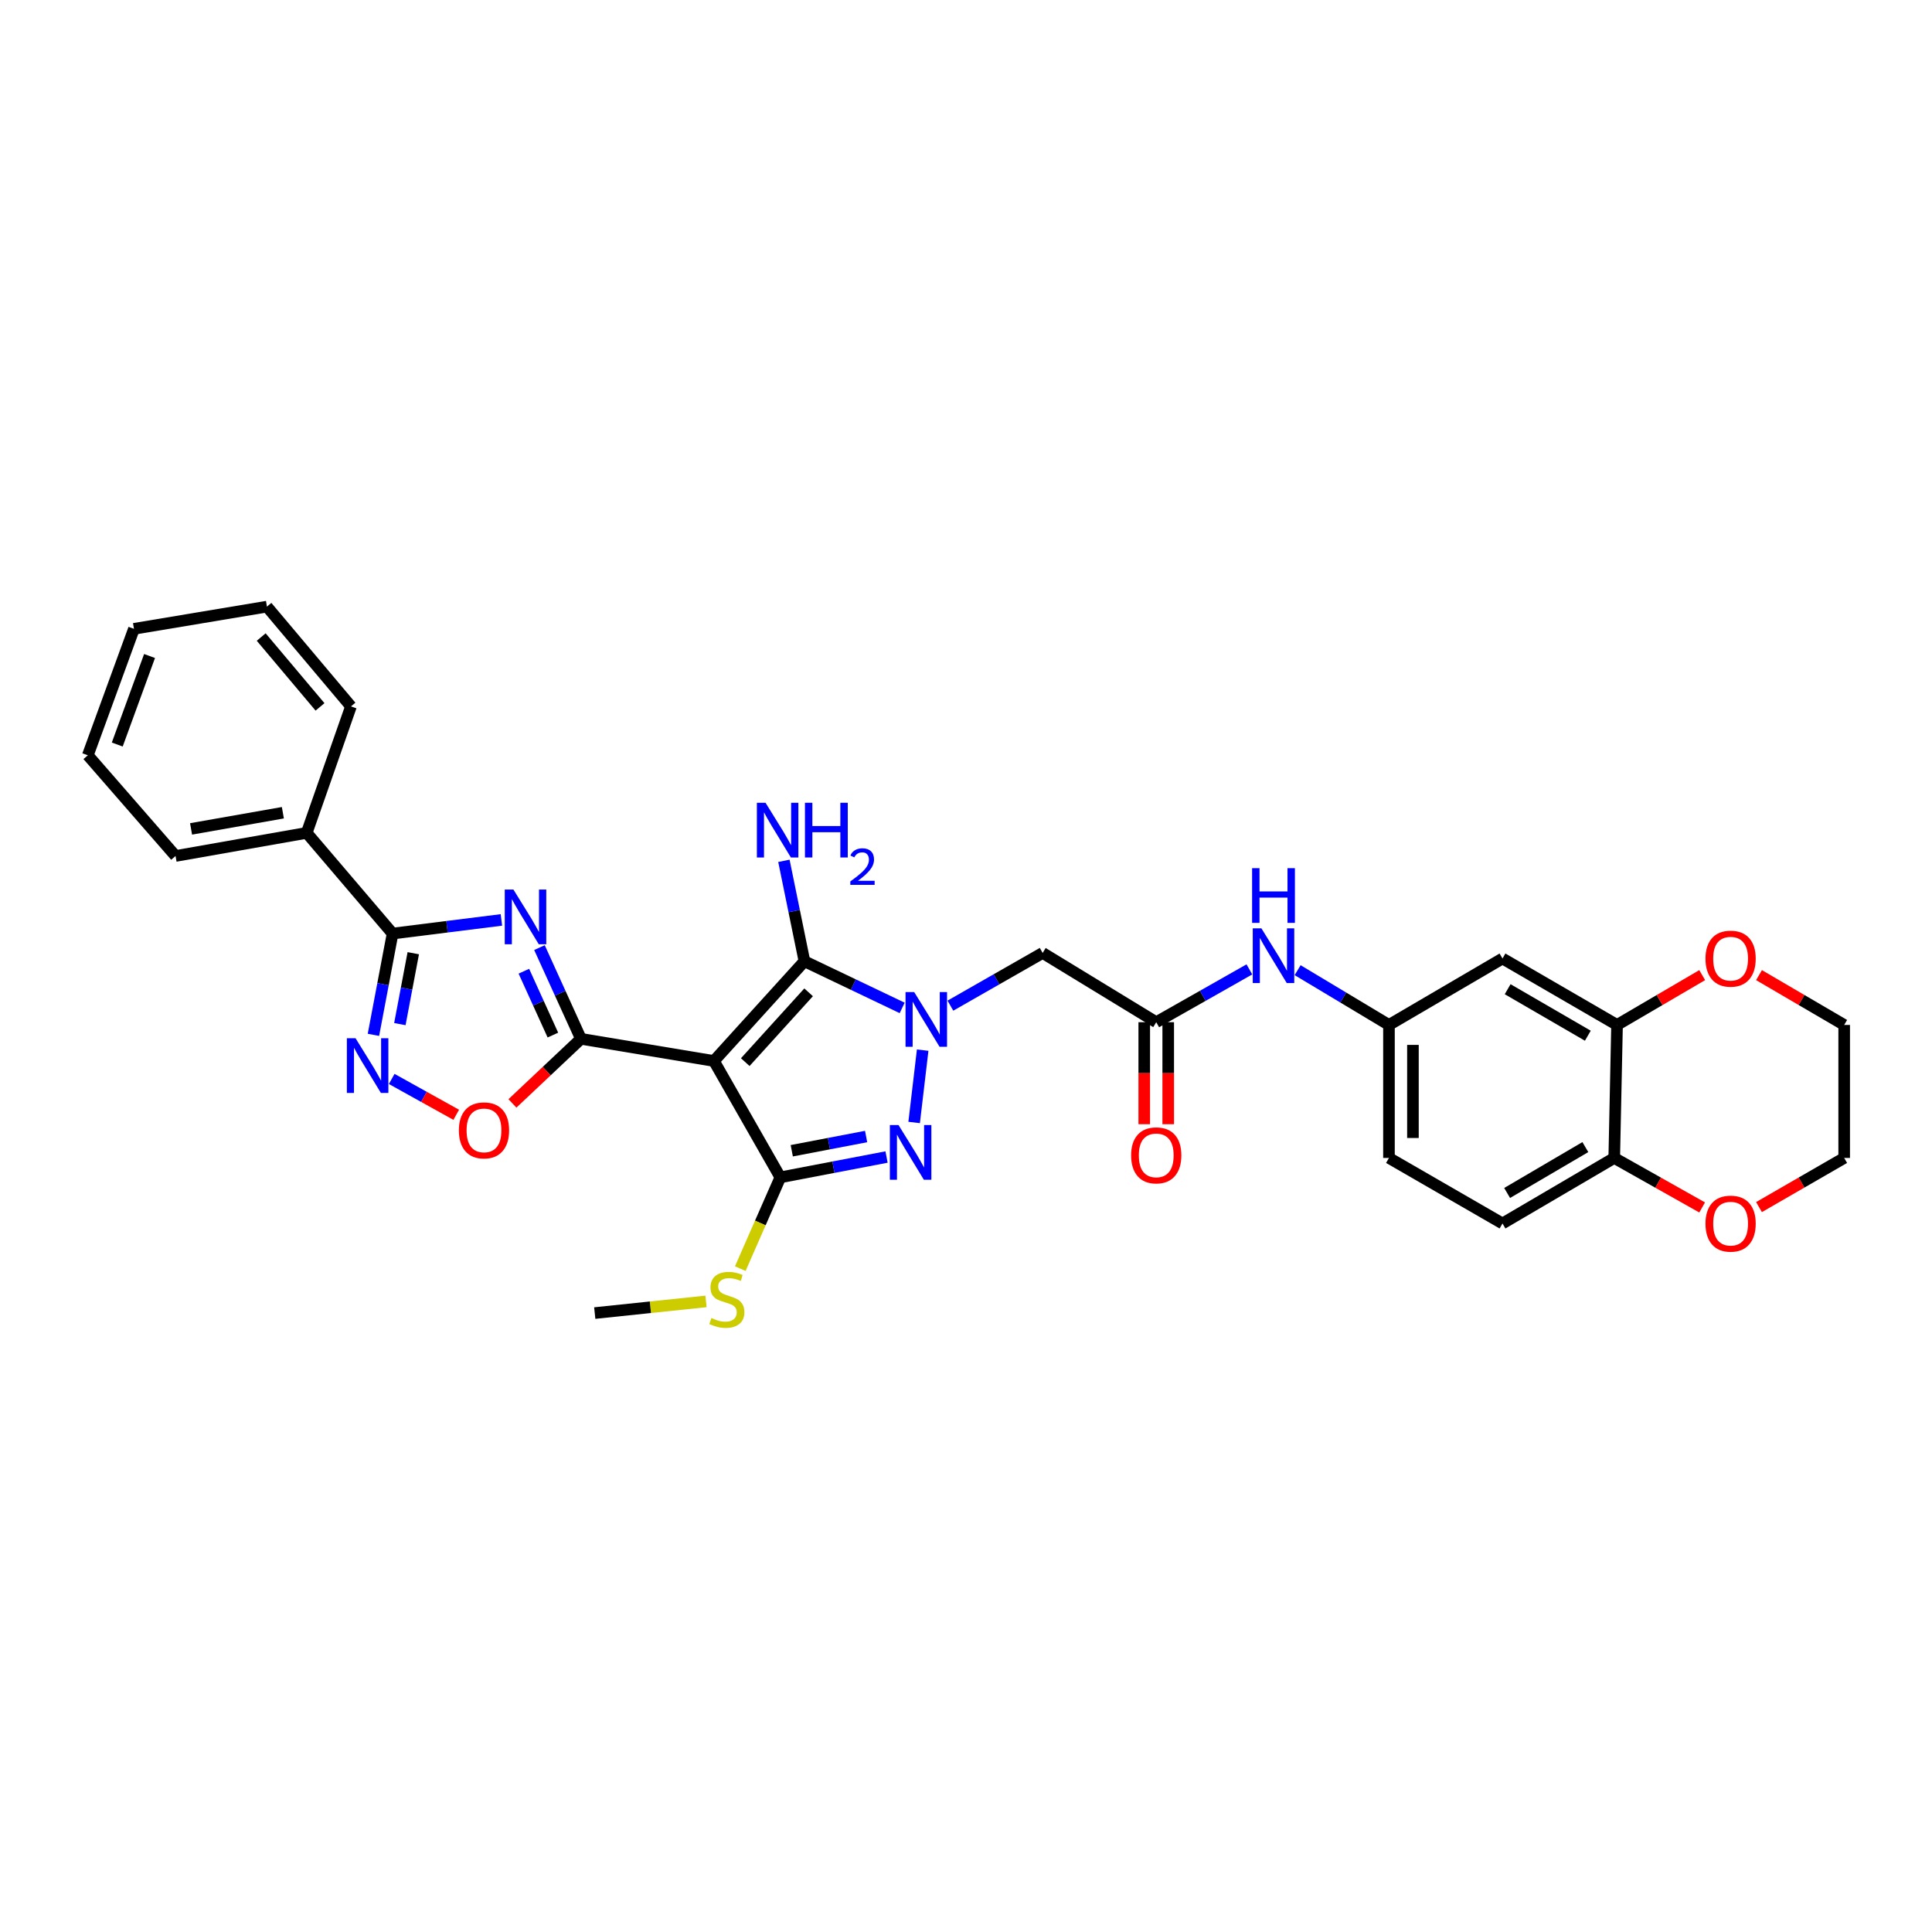 <?xml version='1.0' encoding='iso-8859-1'?>
<svg version='1.1' baseProfile='full'
              xmlns='http://www.w3.org/2000/svg'
                      xmlns:rdkit='http://www.rdkit.org/xml'
                      xmlns:xlink='http://www.w3.org/1999/xlink'
                  xml:space='preserve'
width='1000px' height='1000px' viewBox='0 0 1000 1000'>
<!-- END OF HEADER -->
<rect style='opacity:1.0;fill:#FFFFFF;stroke:none' width='1000' height='1000' x='0' y='0'> </rect>
<path class='bond-1' d='M 369.531,549.162 L 300.692,537.699' style='fill:none;fill-rule:evenodd;stroke:#000000;stroke-width:6px;stroke-linecap:butt;stroke-linejoin:miter;stroke-opacity:1' />
<path class='bond-3' d='M 369.531,549.162 L 416.375,497.541' style='fill:none;fill-rule:evenodd;stroke:#000000;stroke-width:6px;stroke-linecap:butt;stroke-linejoin:miter;stroke-opacity:1' />
<path class='bond-3' d='M 385.746,549.757 L 418.537,513.622' style='fill:none;fill-rule:evenodd;stroke:#000000;stroke-width:6px;stroke-linecap:butt;stroke-linejoin:miter;stroke-opacity:1' />
<path class='bond-4' d='M 369.531,549.162 L 403.906,609.392' style='fill:none;fill-rule:evenodd;stroke:#000000;stroke-width:6px;stroke-linecap:butt;stroke-linejoin:miter;stroke-opacity:1' />
<path class='bond-0' d='M 466.958,521.694 L 441.667,509.617' style='fill:none;fill-rule:evenodd;stroke:#0000FF;stroke-width:6px;stroke-linecap:butt;stroke-linejoin:miter;stroke-opacity:1' />
<path class='bond-0' d='M 441.667,509.617 L 416.375,497.541' style='fill:none;fill-rule:evenodd;stroke:#000000;stroke-width:6px;stroke-linecap:butt;stroke-linejoin:miter;stroke-opacity:1' />
<path class='bond-9' d='M 491.92,520.528 L 515.798,506.884' style='fill:none;fill-rule:evenodd;stroke:#0000FF;stroke-width:6px;stroke-linecap:butt;stroke-linejoin:miter;stroke-opacity:1' />
<path class='bond-9' d='M 515.798,506.884 L 539.676,493.24' style='fill:none;fill-rule:evenodd;stroke:#000000;stroke-width:6px;stroke-linecap:butt;stroke-linejoin:miter;stroke-opacity:1' />
<path class='bond-32' d='M 477.572,543.549 L 473.158,580.996' style='fill:none;fill-rule:evenodd;stroke:#0000FF;stroke-width:6px;stroke-linecap:butt;stroke-linejoin:miter;stroke-opacity:1' />
<path class='bond-2' d='M 300.692,537.699 L 289.96,514.09' style='fill:none;fill-rule:evenodd;stroke:#000000;stroke-width:6px;stroke-linecap:butt;stroke-linejoin:miter;stroke-opacity:1' />
<path class='bond-2' d='M 289.96,514.09 L 279.228,490.481' style='fill:none;fill-rule:evenodd;stroke:#0000FF;stroke-width:6px;stroke-linecap:butt;stroke-linejoin:miter;stroke-opacity:1' />
<path class='bond-2' d='M 286.177,535.751 L 278.665,519.224' style='fill:none;fill-rule:evenodd;stroke:#000000;stroke-width:6px;stroke-linecap:butt;stroke-linejoin:miter;stroke-opacity:1' />
<path class='bond-2' d='M 278.665,519.224 L 271.153,502.698' style='fill:none;fill-rule:evenodd;stroke:#0000FF;stroke-width:6px;stroke-linecap:butt;stroke-linejoin:miter;stroke-opacity:1' />
<path class='bond-8' d='M 300.692,537.699 L 282.964,554.409' style='fill:none;fill-rule:evenodd;stroke:#000000;stroke-width:6px;stroke-linecap:butt;stroke-linejoin:miter;stroke-opacity:1' />
<path class='bond-8' d='M 282.964,554.409 L 265.235,571.12' style='fill:none;fill-rule:evenodd;stroke:#FF0000;stroke-width:6px;stroke-linecap:butt;stroke-linejoin:miter;stroke-opacity:1' />
<path class='bond-6' d='M 259.53,476.151 L 231.368,479.681' style='fill:none;fill-rule:evenodd;stroke:#0000FF;stroke-width:6px;stroke-linecap:butt;stroke-linejoin:miter;stroke-opacity:1' />
<path class='bond-6' d='M 231.368,479.681 L 203.205,483.211' style='fill:none;fill-rule:evenodd;stroke:#000000;stroke-width:6px;stroke-linecap:butt;stroke-linejoin:miter;stroke-opacity:1' />
<path class='bond-19' d='M 416.375,497.541 L 411.062,471.553' style='fill:none;fill-rule:evenodd;stroke:#000000;stroke-width:6px;stroke-linecap:butt;stroke-linejoin:miter;stroke-opacity:1' />
<path class='bond-19' d='M 411.062,471.553 L 405.749,445.565' style='fill:none;fill-rule:evenodd;stroke:#0000FF;stroke-width:6px;stroke-linecap:butt;stroke-linejoin:miter;stroke-opacity:1' />
<path class='bond-5' d='M 403.906,609.392 L 431.391,604.132' style='fill:none;fill-rule:evenodd;stroke:#000000;stroke-width:6px;stroke-linecap:butt;stroke-linejoin:miter;stroke-opacity:1' />
<path class='bond-5' d='M 431.391,604.132 L 458.876,598.872' style='fill:none;fill-rule:evenodd;stroke:#0000FF;stroke-width:6px;stroke-linecap:butt;stroke-linejoin:miter;stroke-opacity:1' />
<path class='bond-5' d='M 409.82,595.628 L 429.059,591.946' style='fill:none;fill-rule:evenodd;stroke:#000000;stroke-width:6px;stroke-linecap:butt;stroke-linejoin:miter;stroke-opacity:1' />
<path class='bond-5' d='M 429.059,591.946 L 448.299,588.264' style='fill:none;fill-rule:evenodd;stroke:#0000FF;stroke-width:6px;stroke-linecap:butt;stroke-linejoin:miter;stroke-opacity:1' />
<path class='bond-16' d='M 403.906,609.392 L 393.538,633.016' style='fill:none;fill-rule:evenodd;stroke:#000000;stroke-width:6px;stroke-linecap:butt;stroke-linejoin:miter;stroke-opacity:1' />
<path class='bond-16' d='M 393.538,633.016 L 383.17,656.64' style='fill:none;fill-rule:evenodd;stroke:#CCCC00;stroke-width:6px;stroke-linecap:butt;stroke-linejoin:miter;stroke-opacity:1' />
<path class='bond-17' d='M 203.205,483.211 L 158.746,431.093' style='fill:none;fill-rule:evenodd;stroke:#000000;stroke-width:6px;stroke-linecap:butt;stroke-linejoin:miter;stroke-opacity:1' />
<path class='bond-33' d='M 203.205,483.211 L 198.247,509.423' style='fill:none;fill-rule:evenodd;stroke:#000000;stroke-width:6px;stroke-linecap:butt;stroke-linejoin:miter;stroke-opacity:1' />
<path class='bond-33' d='M 198.247,509.423 L 193.289,535.635' style='fill:none;fill-rule:evenodd;stroke:#0000FF;stroke-width:6px;stroke-linecap:butt;stroke-linejoin:miter;stroke-opacity:1' />
<path class='bond-33' d='M 213.909,493.38 L 210.438,511.729' style='fill:none;fill-rule:evenodd;stroke:#000000;stroke-width:6px;stroke-linecap:butt;stroke-linejoin:miter;stroke-opacity:1' />
<path class='bond-33' d='M 210.438,511.729 L 206.967,530.077' style='fill:none;fill-rule:evenodd;stroke:#0000FF;stroke-width:6px;stroke-linecap:butt;stroke-linejoin:miter;stroke-opacity:1' />
<path class='bond-7' d='M 202.744,558.458 L 219.445,567.737' style='fill:none;fill-rule:evenodd;stroke:#0000FF;stroke-width:6px;stroke-linecap:butt;stroke-linejoin:miter;stroke-opacity:1' />
<path class='bond-7' d='M 219.445,567.737 L 236.145,577.016' style='fill:none;fill-rule:evenodd;stroke:#FF0000;stroke-width:6px;stroke-linecap:butt;stroke-linejoin:miter;stroke-opacity:1' />
<path class='bond-10' d='M 539.676,493.24 L 598.465,529.09' style='fill:none;fill-rule:evenodd;stroke:#000000;stroke-width:6px;stroke-linecap:butt;stroke-linejoin:miter;stroke-opacity:1' />
<path class='bond-13' d='M 598.465,529.09 L 622.572,515.421' style='fill:none;fill-rule:evenodd;stroke:#000000;stroke-width:6px;stroke-linecap:butt;stroke-linejoin:miter;stroke-opacity:1' />
<path class='bond-13' d='M 622.572,515.421 L 646.68,501.752' style='fill:none;fill-rule:evenodd;stroke:#0000FF;stroke-width:6px;stroke-linecap:butt;stroke-linejoin:miter;stroke-opacity:1' />
<path class='bond-21' d='M 592.261,529.09 L 592.261,555.489' style='fill:none;fill-rule:evenodd;stroke:#000000;stroke-width:6px;stroke-linecap:butt;stroke-linejoin:miter;stroke-opacity:1' />
<path class='bond-21' d='M 592.261,555.489 L 592.261,581.888' style='fill:none;fill-rule:evenodd;stroke:#FF0000;stroke-width:6px;stroke-linecap:butt;stroke-linejoin:miter;stroke-opacity:1' />
<path class='bond-21' d='M 604.669,529.09 L 604.669,555.489' style='fill:none;fill-rule:evenodd;stroke:#000000;stroke-width:6px;stroke-linecap:butt;stroke-linejoin:miter;stroke-opacity:1' />
<path class='bond-21' d='M 604.669,555.489 L 604.669,581.888' style='fill:none;fill-rule:evenodd;stroke:#FF0000;stroke-width:6px;stroke-linecap:butt;stroke-linejoin:miter;stroke-opacity:1' />
<path class='bond-11' d='M 836.98,530.51 L 777.687,496.121' style='fill:none;fill-rule:evenodd;stroke:#000000;stroke-width:6px;stroke-linecap:butt;stroke-linejoin:miter;stroke-opacity:1' />
<path class='bond-11' d='M 821.861,536.084 L 780.357,512.012' style='fill:none;fill-rule:evenodd;stroke:#000000;stroke-width:6px;stroke-linecap:butt;stroke-linejoin:miter;stroke-opacity:1' />
<path class='bond-18' d='M 836.98,530.51 L 859.017,517.616' style='fill:none;fill-rule:evenodd;stroke:#000000;stroke-width:6px;stroke-linecap:butt;stroke-linejoin:miter;stroke-opacity:1' />
<path class='bond-18' d='M 859.017,517.616 L 881.053,504.723' style='fill:none;fill-rule:evenodd;stroke:#FF0000;stroke-width:6px;stroke-linecap:butt;stroke-linejoin:miter;stroke-opacity:1' />
<path class='bond-35' d='M 836.98,530.51 L 835.526,599.349' style='fill:none;fill-rule:evenodd;stroke:#000000;stroke-width:6px;stroke-linecap:butt;stroke-linejoin:miter;stroke-opacity:1' />
<path class='bond-12' d='M 777.687,496.121 L 718.925,530.51' style='fill:none;fill-rule:evenodd;stroke:#000000;stroke-width:6px;stroke-linecap:butt;stroke-linejoin:miter;stroke-opacity:1' />
<path class='bond-15' d='M 671.646,502.158 L 695.286,516.334' style='fill:none;fill-rule:evenodd;stroke:#0000FF;stroke-width:6px;stroke-linecap:butt;stroke-linejoin:miter;stroke-opacity:1' />
<path class='bond-15' d='M 695.286,516.334 L 718.925,530.51' style='fill:none;fill-rule:evenodd;stroke:#000000;stroke-width:6px;stroke-linecap:butt;stroke-linejoin:miter;stroke-opacity:1' />
<path class='bond-14' d='M 835.526,599.349 L 777.687,633.269' style='fill:none;fill-rule:evenodd;stroke:#000000;stroke-width:6px;stroke-linecap:butt;stroke-linejoin:miter;stroke-opacity:1' />
<path class='bond-14' d='M 820.573,593.735 L 780.087,617.479' style='fill:none;fill-rule:evenodd;stroke:#000000;stroke-width:6px;stroke-linecap:butt;stroke-linejoin:miter;stroke-opacity:1' />
<path class='bond-20' d='M 835.526,599.349 L 858.277,612.162' style='fill:none;fill-rule:evenodd;stroke:#000000;stroke-width:6px;stroke-linecap:butt;stroke-linejoin:miter;stroke-opacity:1' />
<path class='bond-20' d='M 858.277,612.162 L 881.028,624.975' style='fill:none;fill-rule:evenodd;stroke:#FF0000;stroke-width:6px;stroke-linecap:butt;stroke-linejoin:miter;stroke-opacity:1' />
<path class='bond-23' d='M 718.925,530.51 L 718.925,599.349' style='fill:none;fill-rule:evenodd;stroke:#000000;stroke-width:6px;stroke-linecap:butt;stroke-linejoin:miter;stroke-opacity:1' />
<path class='bond-23' d='M 731.333,540.836 L 731.333,589.023' style='fill:none;fill-rule:evenodd;stroke:#000000;stroke-width:6px;stroke-linecap:butt;stroke-linejoin:miter;stroke-opacity:1' />
<path class='bond-28' d='M 365.418,673.614 L 336.629,676.629' style='fill:none;fill-rule:evenodd;stroke:#CCCC00;stroke-width:6px;stroke-linecap:butt;stroke-linejoin:miter;stroke-opacity:1' />
<path class='bond-28' d='M 336.629,676.629 L 307.84,679.645' style='fill:none;fill-rule:evenodd;stroke:#000000;stroke-width:6px;stroke-linecap:butt;stroke-linejoin:miter;stroke-opacity:1' />
<path class='bond-26' d='M 158.746,431.093 L 90.865,443.053' style='fill:none;fill-rule:evenodd;stroke:#000000;stroke-width:6px;stroke-linecap:butt;stroke-linejoin:miter;stroke-opacity:1' />
<path class='bond-26' d='M 146.411,420.668 L 98.894,429.04' style='fill:none;fill-rule:evenodd;stroke:#000000;stroke-width:6px;stroke-linecap:butt;stroke-linejoin:miter;stroke-opacity:1' />
<path class='bond-27' d='M 158.746,431.093 L 181.658,365.638' style='fill:none;fill-rule:evenodd;stroke:#000000;stroke-width:6px;stroke-linecap:butt;stroke-linejoin:miter;stroke-opacity:1' />
<path class='bond-24' d='M 910.459,504.721 L 932.502,517.616' style='fill:none;fill-rule:evenodd;stroke:#FF0000;stroke-width:6px;stroke-linecap:butt;stroke-linejoin:miter;stroke-opacity:1' />
<path class='bond-24' d='M 932.502,517.616 L 954.545,530.51' style='fill:none;fill-rule:evenodd;stroke:#000000;stroke-width:6px;stroke-linecap:butt;stroke-linejoin:miter;stroke-opacity:1' />
<path class='bond-25' d='M 910.453,624.789 L 932.499,612.069' style='fill:none;fill-rule:evenodd;stroke:#FF0000;stroke-width:6px;stroke-linecap:butt;stroke-linejoin:miter;stroke-opacity:1' />
<path class='bond-25' d='M 932.499,612.069 L 954.545,599.349' style='fill:none;fill-rule:evenodd;stroke:#000000;stroke-width:6px;stroke-linecap:butt;stroke-linejoin:miter;stroke-opacity:1' />
<path class='bond-22' d='M 777.687,633.269 L 718.925,599.349' style='fill:none;fill-rule:evenodd;stroke:#000000;stroke-width:6px;stroke-linecap:butt;stroke-linejoin:miter;stroke-opacity:1' />
<path class='bond-36' d='M 954.545,530.51 L 954.545,599.349' style='fill:none;fill-rule:evenodd;stroke:#000000;stroke-width:6px;stroke-linecap:butt;stroke-linejoin:miter;stroke-opacity:1' />
<path class='bond-29' d='M 90.865,443.053 L 45.455,390.935' style='fill:none;fill-rule:evenodd;stroke:#000000;stroke-width:6px;stroke-linecap:butt;stroke-linejoin:miter;stroke-opacity:1' />
<path class='bond-30' d='M 181.658,365.638 L 138.164,313.99' style='fill:none;fill-rule:evenodd;stroke:#000000;stroke-width:6px;stroke-linecap:butt;stroke-linejoin:miter;stroke-opacity:1' />
<path class='bond-30' d='M 165.644,365.883 L 135.198,329.729' style='fill:none;fill-rule:evenodd;stroke:#000000;stroke-width:6px;stroke-linecap:butt;stroke-linejoin:miter;stroke-opacity:1' />
<path class='bond-34' d='M 45.455,390.935 L 69.332,325.48' style='fill:none;fill-rule:evenodd;stroke:#000000;stroke-width:6px;stroke-linecap:butt;stroke-linejoin:miter;stroke-opacity:1' />
<path class='bond-34' d='M 60.692,385.369 L 77.406,339.551' style='fill:none;fill-rule:evenodd;stroke:#000000;stroke-width:6px;stroke-linecap:butt;stroke-linejoin:miter;stroke-opacity:1' />
<path class='bond-31' d='M 138.164,313.99 L 69.332,325.48' style='fill:none;fill-rule:evenodd;stroke:#000000;stroke-width:6px;stroke-linecap:butt;stroke-linejoin:miter;stroke-opacity:1' />
<path  class='atom-1' d='M 473.185 513.496
L 482.465 528.496
Q 483.385 529.976, 484.865 532.656
Q 486.345 535.336, 486.425 535.496
L 486.425 513.496
L 490.185 513.496
L 490.185 541.816
L 486.305 541.816
L 476.345 525.416
Q 475.185 523.496, 473.945 521.296
Q 472.745 519.096, 472.385 518.416
L 472.385 541.816
L 468.705 541.816
L 468.705 513.496
L 473.185 513.496
' fill='#0000FF'/>
<path  class='atom-3' d='M 265.744 460.428
L 275.024 475.428
Q 275.944 476.908, 277.424 479.588
Q 278.904 482.268, 278.984 482.428
L 278.984 460.428
L 282.744 460.428
L 282.744 488.748
L 278.864 488.748
L 268.904 472.348
Q 267.744 470.428, 266.504 468.228
Q 265.304 466.028, 264.944 465.348
L 264.944 488.748
L 261.264 488.748
L 261.264 460.428
L 265.744 460.428
' fill='#0000FF'/>
<path  class='atom-6' d='M 465.072 582.329
L 474.352 597.329
Q 475.272 598.809, 476.752 601.489
Q 478.232 604.169, 478.312 604.329
L 478.312 582.329
L 482.072 582.329
L 482.072 610.649
L 478.192 610.649
L 468.232 594.249
Q 467.072 592.329, 465.832 590.129
Q 464.632 587.929, 464.272 587.249
L 464.272 610.649
L 460.592 610.649
L 460.592 582.329
L 465.072 582.329
' fill='#0000FF'/>
<path  class='atom-8' d='M 184.021 537.373
L 193.301 552.373
Q 194.221 553.853, 195.701 556.533
Q 197.181 559.213, 197.261 559.373
L 197.261 537.373
L 201.021 537.373
L 201.021 565.693
L 197.141 565.693
L 187.181 549.293
Q 186.021 547.373, 184.781 545.173
Q 183.581 542.973, 183.221 542.293
L 183.221 565.693
L 179.541 565.693
L 179.541 537.373
L 184.021 537.373
' fill='#0000FF'/>
<path  class='atom-9' d='M 237.511 585.078
Q 237.511 578.278, 240.871 574.478
Q 244.231 570.678, 250.511 570.678
Q 256.791 570.678, 260.151 574.478
Q 263.511 578.278, 263.511 585.078
Q 263.511 591.958, 260.111 595.878
Q 256.711 599.758, 250.511 599.758
Q 244.271 599.758, 240.871 595.878
Q 237.511 591.998, 237.511 585.078
M 250.511 596.558
Q 254.831 596.558, 257.151 593.678
Q 259.511 590.758, 259.511 585.078
Q 259.511 579.518, 257.151 576.718
Q 254.831 573.878, 250.511 573.878
Q 246.191 573.878, 243.831 576.678
Q 241.511 579.478, 241.511 585.078
Q 241.511 590.798, 243.831 593.678
Q 246.191 596.558, 250.511 596.558
' fill='#FF0000'/>
<path  class='atom-14' d='M 652.904 480.514
L 662.184 495.514
Q 663.104 496.994, 664.584 499.674
Q 666.064 502.354, 666.144 502.514
L 666.144 480.514
L 669.904 480.514
L 669.904 508.834
L 666.024 508.834
L 656.064 492.434
Q 654.904 490.514, 653.664 488.314
Q 652.464 486.114, 652.104 485.434
L 652.104 508.834
L 648.424 508.834
L 648.424 480.514
L 652.904 480.514
' fill='#0000FF'/>
<path  class='atom-14' d='M 648.084 449.362
L 651.924 449.362
L 651.924 461.402
L 666.404 461.402
L 666.404 449.362
L 670.244 449.362
L 670.244 477.682
L 666.404 477.682
L 666.404 464.602
L 651.924 464.602
L 651.924 477.682
L 648.084 477.682
L 648.084 449.362
' fill='#0000FF'/>
<path  class='atom-17' d='M 368.217 682.203
Q 368.537 682.323, 369.857 682.883
Q 371.177 683.443, 372.617 683.803
Q 374.097 684.123, 375.537 684.123
Q 378.217 684.123, 379.777 682.843
Q 381.337 681.523, 381.337 679.243
Q 381.337 677.683, 380.537 676.723
Q 379.777 675.763, 378.577 675.243
Q 377.377 674.723, 375.377 674.123
Q 372.857 673.363, 371.337 672.643
Q 369.857 671.923, 368.777 670.403
Q 367.737 668.883, 367.737 666.323
Q 367.737 662.763, 370.137 660.563
Q 372.577 658.363, 377.377 658.363
Q 380.657 658.363, 384.377 659.923
L 383.457 663.003
Q 380.057 661.603, 377.497 661.603
Q 374.737 661.603, 373.217 662.763
Q 371.697 663.883, 371.737 665.843
Q 371.737 667.363, 372.497 668.283
Q 373.297 669.203, 374.417 669.723
Q 375.577 670.243, 377.497 670.843
Q 380.057 671.643, 381.577 672.443
Q 383.097 673.243, 384.177 674.883
Q 385.297 676.483, 385.297 679.243
Q 385.297 683.163, 382.657 685.283
Q 380.057 687.363, 375.697 687.363
Q 373.177 687.363, 371.257 686.803
Q 369.377 686.283, 367.137 685.363
L 368.217 682.203
' fill='#CCCC00'/>
<path  class='atom-19' d='M 882.756 496.201
Q 882.756 489.401, 886.116 485.601
Q 889.476 481.801, 895.756 481.801
Q 902.036 481.801, 905.396 485.601
Q 908.756 489.401, 908.756 496.201
Q 908.756 503.081, 905.356 507.001
Q 901.956 510.881, 895.756 510.881
Q 889.516 510.881, 886.116 507.001
Q 882.756 503.121, 882.756 496.201
M 895.756 507.681
Q 900.076 507.681, 902.396 504.801
Q 904.756 501.881, 904.756 496.201
Q 904.756 490.641, 902.396 487.841
Q 900.076 485.001, 895.756 485.001
Q 891.436 485.001, 889.076 487.801
Q 886.756 490.601, 886.756 496.201
Q 886.756 501.921, 889.076 504.801
Q 891.436 507.681, 895.756 507.681
' fill='#FF0000'/>
<path  class='atom-20' d='M 396.24 415.513
L 405.52 430.513
Q 406.44 431.993, 407.92 434.673
Q 409.4 437.353, 409.48 437.513
L 409.48 415.513
L 413.24 415.513
L 413.24 443.833
L 409.36 443.833
L 399.4 427.433
Q 398.24 425.513, 397 423.313
Q 395.8 421.113, 395.44 420.433
L 395.44 443.833
L 391.76 443.833
L 391.76 415.513
L 396.24 415.513
' fill='#0000FF'/>
<path  class='atom-20' d='M 416.64 415.513
L 420.48 415.513
L 420.48 427.553
L 434.96 427.553
L 434.96 415.513
L 438.8 415.513
L 438.8 443.833
L 434.96 443.833
L 434.96 430.753
L 420.48 430.753
L 420.48 443.833
L 416.64 443.833
L 416.64 415.513
' fill='#0000FF'/>
<path  class='atom-20' d='M 440.173 442.84
Q 440.859 441.071, 442.496 440.094
Q 444.133 439.091, 446.403 439.091
Q 449.228 439.091, 450.812 440.622
Q 452.396 442.153, 452.396 444.873
Q 452.396 447.645, 450.337 450.232
Q 448.304 452.819, 444.08 455.881
L 452.713 455.881
L 452.713 457.993
L 440.12 457.993
L 440.12 456.225
Q 443.605 453.743, 445.664 451.895
Q 447.75 450.047, 448.753 448.384
Q 449.756 446.721, 449.756 445.005
Q 449.756 443.209, 448.858 442.206
Q 447.961 441.203, 446.403 441.203
Q 444.898 441.203, 443.895 441.81
Q 442.892 442.417, 442.179 443.764
L 440.173 442.84
' fill='#0000FF'/>
<path  class='atom-21' d='M 882.756 633.349
Q 882.756 626.549, 886.116 622.749
Q 889.476 618.949, 895.756 618.949
Q 902.036 618.949, 905.396 622.749
Q 908.756 626.549, 908.756 633.349
Q 908.756 640.229, 905.356 644.149
Q 901.956 648.029, 895.756 648.029
Q 889.516 648.029, 886.116 644.149
Q 882.756 640.269, 882.756 633.349
M 895.756 644.829
Q 900.076 644.829, 902.396 641.949
Q 904.756 639.029, 904.756 633.349
Q 904.756 627.789, 902.396 624.989
Q 900.076 622.149, 895.756 622.149
Q 891.436 622.149, 889.076 624.949
Q 886.756 627.749, 886.756 633.349
Q 886.756 639.069, 889.076 641.949
Q 891.436 644.829, 895.756 644.829
' fill='#FF0000'/>
<path  class='atom-22' d='M 585.465 598.009
Q 585.465 591.209, 588.825 587.409
Q 592.185 583.609, 598.465 583.609
Q 604.745 583.609, 608.105 587.409
Q 611.465 591.209, 611.465 598.009
Q 611.465 604.889, 608.065 608.809
Q 604.665 612.689, 598.465 612.689
Q 592.225 612.689, 588.825 608.809
Q 585.465 604.929, 585.465 598.009
M 598.465 609.489
Q 602.785 609.489, 605.105 606.609
Q 607.465 603.689, 607.465 598.009
Q 607.465 592.449, 605.105 589.649
Q 602.785 586.809, 598.465 586.809
Q 594.145 586.809, 591.785 589.609
Q 589.465 592.409, 589.465 598.009
Q 589.465 603.729, 591.785 606.609
Q 594.145 609.489, 598.465 609.489
' fill='#FF0000'/>
</svg>
